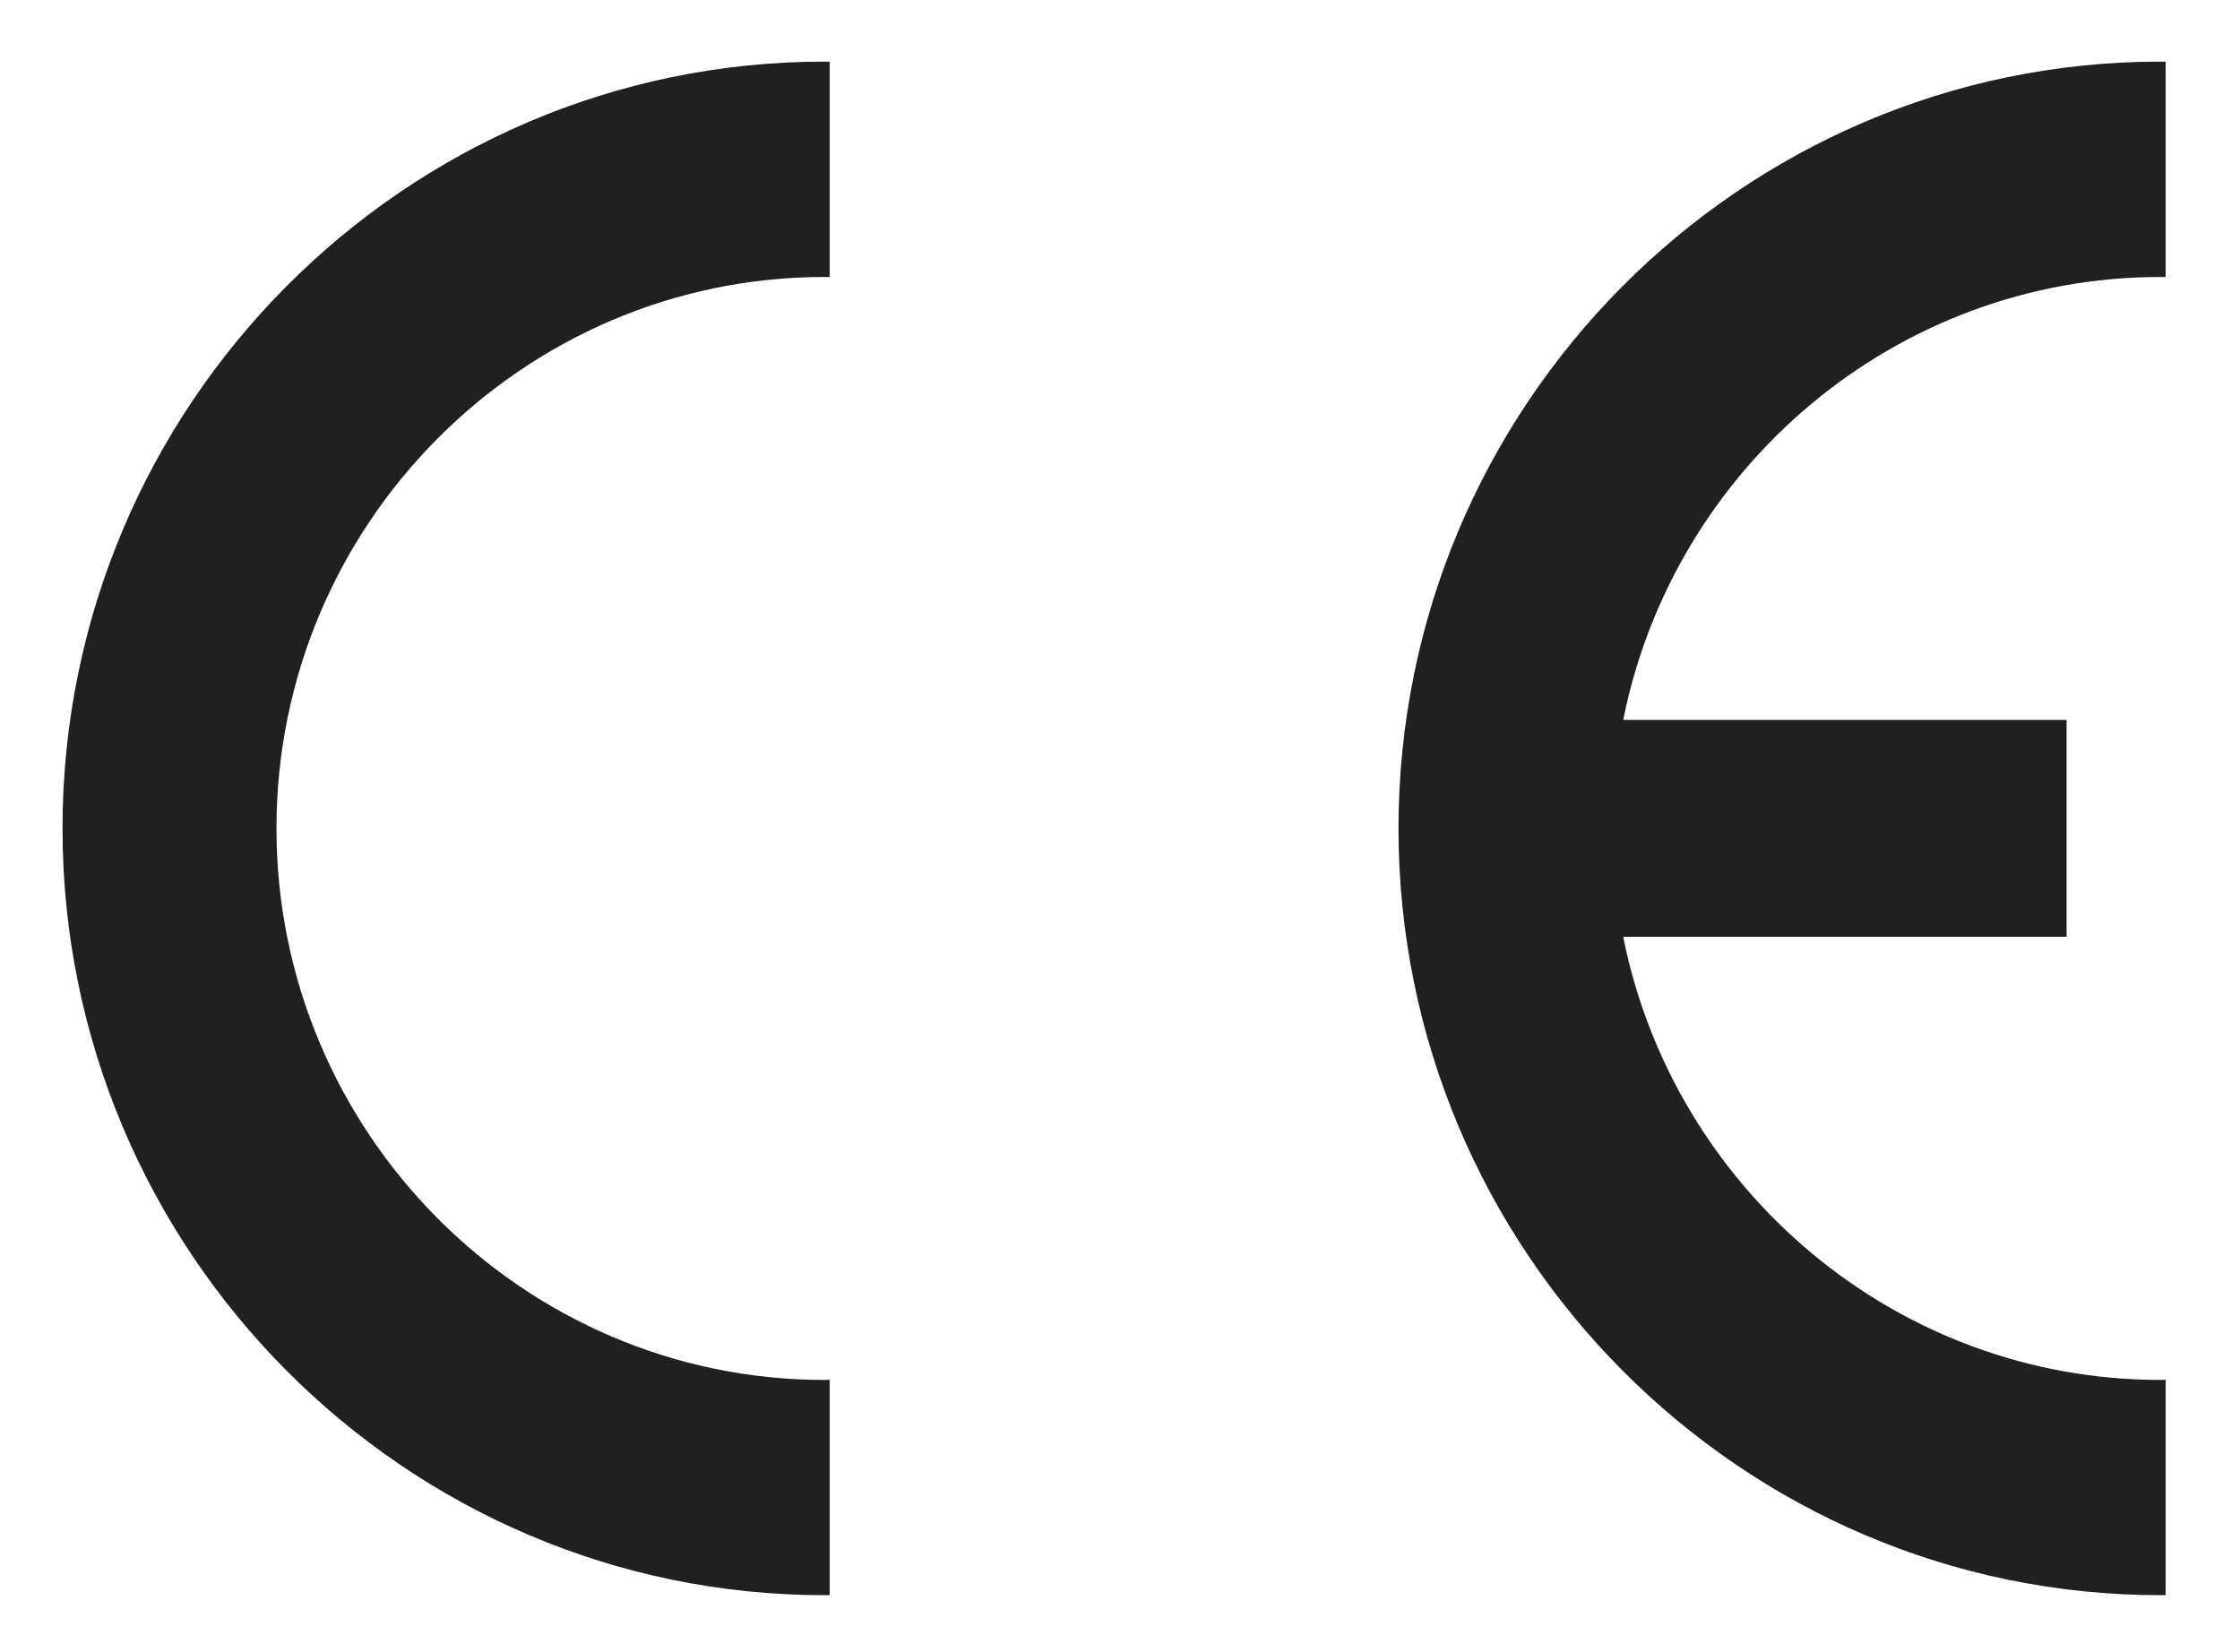 <?xml version="1.0" encoding="utf-8"?>
<!-- Generator: Adobe Illustrator 16.0.0, SVG Export Plug-In . SVG Version: 6.00 Build 0)  -->
<!DOCTYPE svg PUBLIC "-//W3C//DTD SVG 1.1//EN" "http://www.w3.org/Graphics/SVG/1.1/DTD/svg11.dtd">
<svg version="1.1" id="Layer_1" xmlns="http://www.w3.org/2000/svg" xmlns:xlink="http://www.w3.org/1999/xlink" x="0px" y="0px"
	 width="69.833px" height="51.5px" viewBox="2.833 3.833 69.833 51.5" enable-background="new 2.833 3.833 69.833 51.5"
	 xml:space="preserve">
<path fill="#221F1F" d="M70.186,12.469c0.056,0,0.106,0.002,0.162,0.002V5.757c-0.056,0-0.106-0.003-0.162-0.003
	c-13.082,0-23.754,10.741-23.754,23.908c0,13.17,10.672,23.908,23.754,23.908c0.056,0,0.106,0,0.162-0.002v-6.715
	c-0.056,0.002-0.106,0.006-0.162,0.006c-8.258,0-15.179-5.955-16.748-13.813H67.26V26.28H53.438
	C55.004,18.42,61.926,12.469,70.186,12.469"/>
<path fill="#221F1F" d="M28.536,12.469c0.055,0,0.107,0.002,0.162,0.002V5.757c-0.055,0-0.107-0.003-0.162-0.003
	c-13.085,0-23.754,10.741-23.754,23.908c0,13.17,10.669,23.908,23.754,23.908c0.055,0,0.107,0,0.162-0.002v-6.715
	c-0.055,0.002-0.107,0.006-0.162,0.006c-9.408,0-17.084-7.727-17.084-17.197C11.452,20.194,19.127,12.469,28.536,12.469"/>
</svg>
